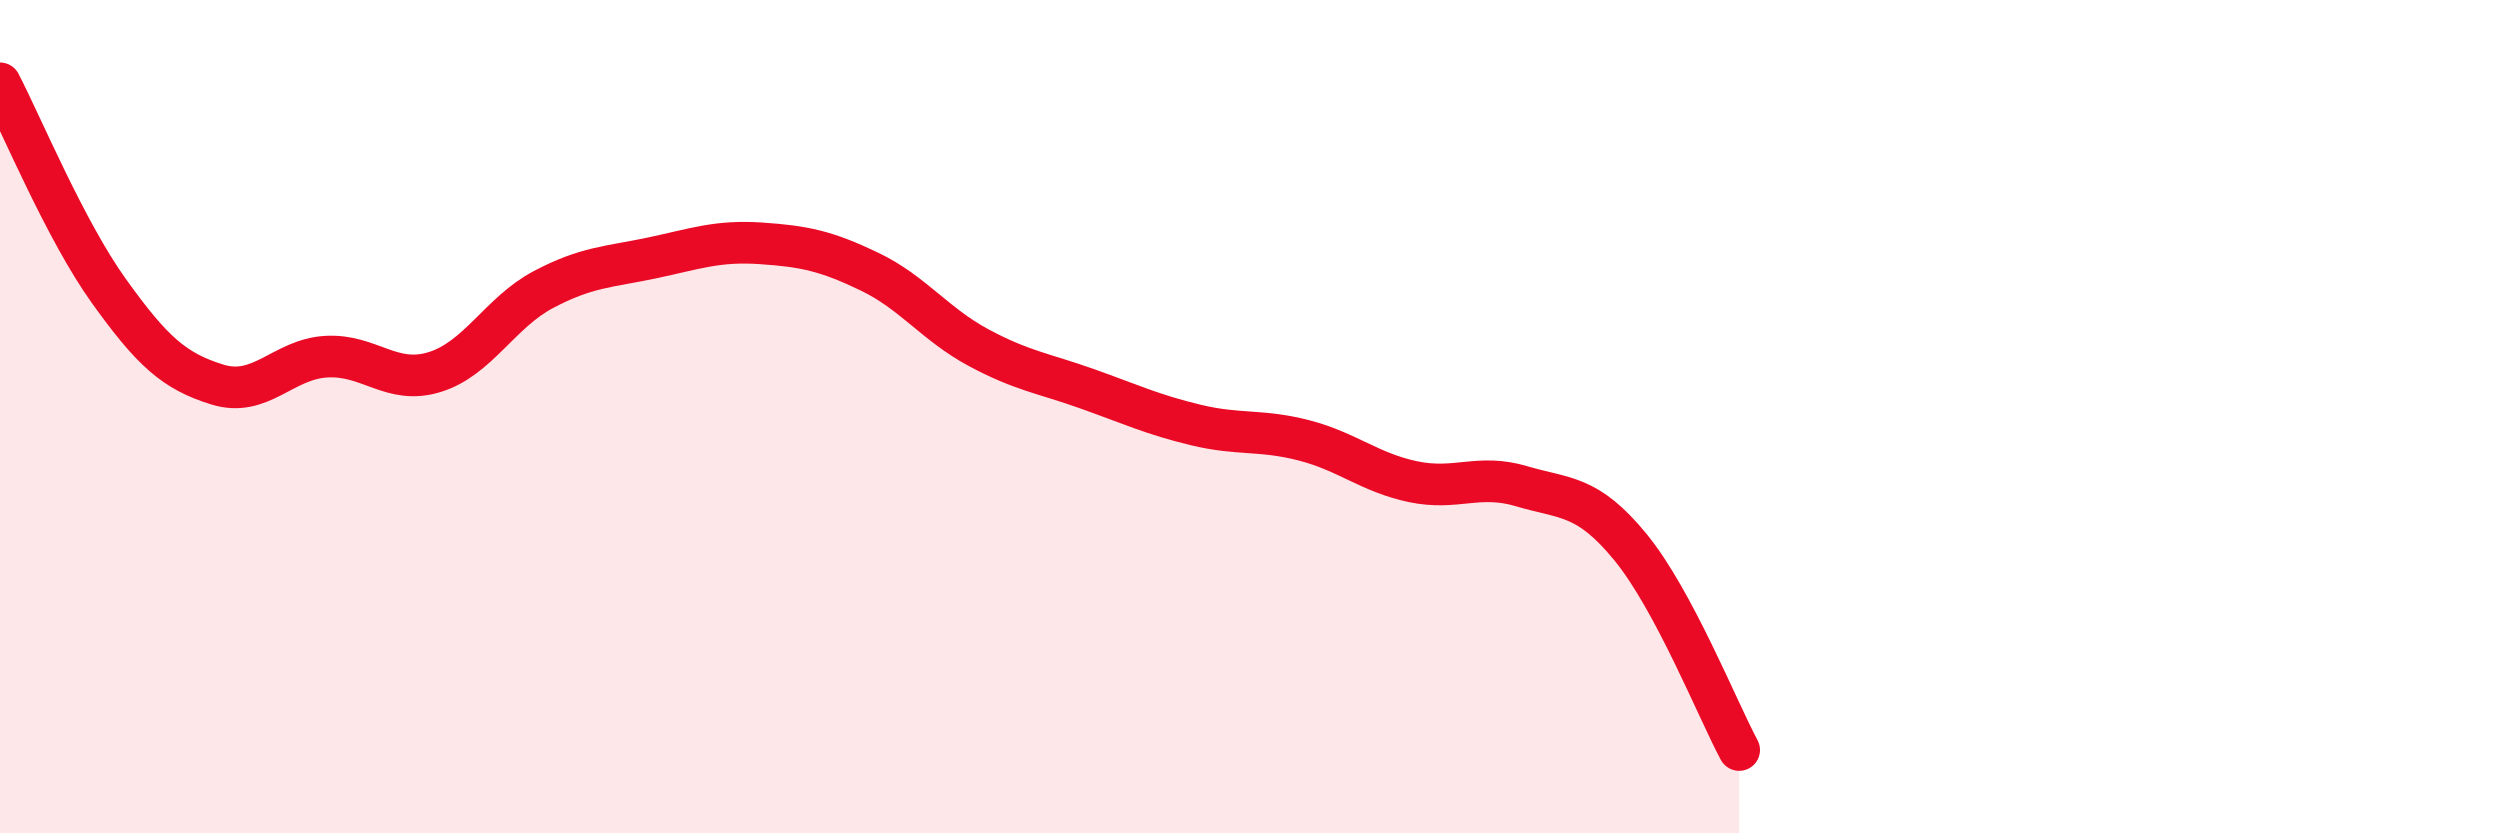 
    <svg width="60" height="20" viewBox="0 0 60 20" xmlns="http://www.w3.org/2000/svg">
      <path
        d="M 0,2 C 0.52,3 1.57,5.53 2.61,6.98 C 3.65,8.43 4.18,8.91 5.22,9.23 C 6.26,9.55 6.79,8.62 7.83,8.56 C 8.87,8.5 9.39,9.25 10.43,8.93 C 11.47,8.61 12,7.5 13.04,6.95 C 14.08,6.4 14.61,6.41 15.65,6.19 C 16.69,5.97 17.22,5.77 18.26,5.84 C 19.3,5.91 19.83,6.02 20.87,6.52 C 21.91,7.02 22.44,7.78 23.48,8.34 C 24.52,8.9 25.05,8.96 26.09,9.33 C 27.13,9.7 27.66,9.95 28.7,10.2 C 29.74,10.45 30.26,10.3 31.3,10.57 C 32.34,10.84 32.87,11.34 33.91,11.56 C 34.95,11.78 35.48,11.36 36.52,11.67 C 37.56,11.98 38.09,11.86 39.13,13.13 C 40.17,14.4 41.22,17.03 41.74,18L41.74 20L0 20Z"
        fill="#EB0A25"
        opacity="0.1"
        stroke-linecap="round"
        stroke-linejoin="round"
      />
      <path
        d="M 0,2 C 0.52,3 1.57,5.53 2.61,6.98 C 3.65,8.43 4.18,8.91 5.22,9.23 C 6.26,9.55 6.79,8.62 7.83,8.56 C 8.87,8.5 9.39,9.25 10.43,8.93 C 11.47,8.61 12,7.5 13.04,6.95 C 14.08,6.4 14.61,6.41 15.65,6.19 C 16.69,5.97 17.22,5.77 18.26,5.84 C 19.3,5.91 19.83,6.02 20.87,6.52 C 21.91,7.02 22.44,7.78 23.48,8.34 C 24.52,8.9 25.05,8.96 26.09,9.33 C 27.13,9.7 27.66,9.95 28.7,10.2 C 29.74,10.45 30.26,10.3 31.3,10.57 C 32.34,10.84 32.87,11.34 33.91,11.56 C 34.95,11.78 35.48,11.36 36.52,11.67 C 37.56,11.98 38.09,11.86 39.13,13.13 C 40.17,14.4 41.22,17.03 41.74,18"
        stroke="#EB0A25"
        stroke-width="1"
        fill="none"
        stroke-linecap="round"
        stroke-linejoin="round"
      />
    </svg>
  